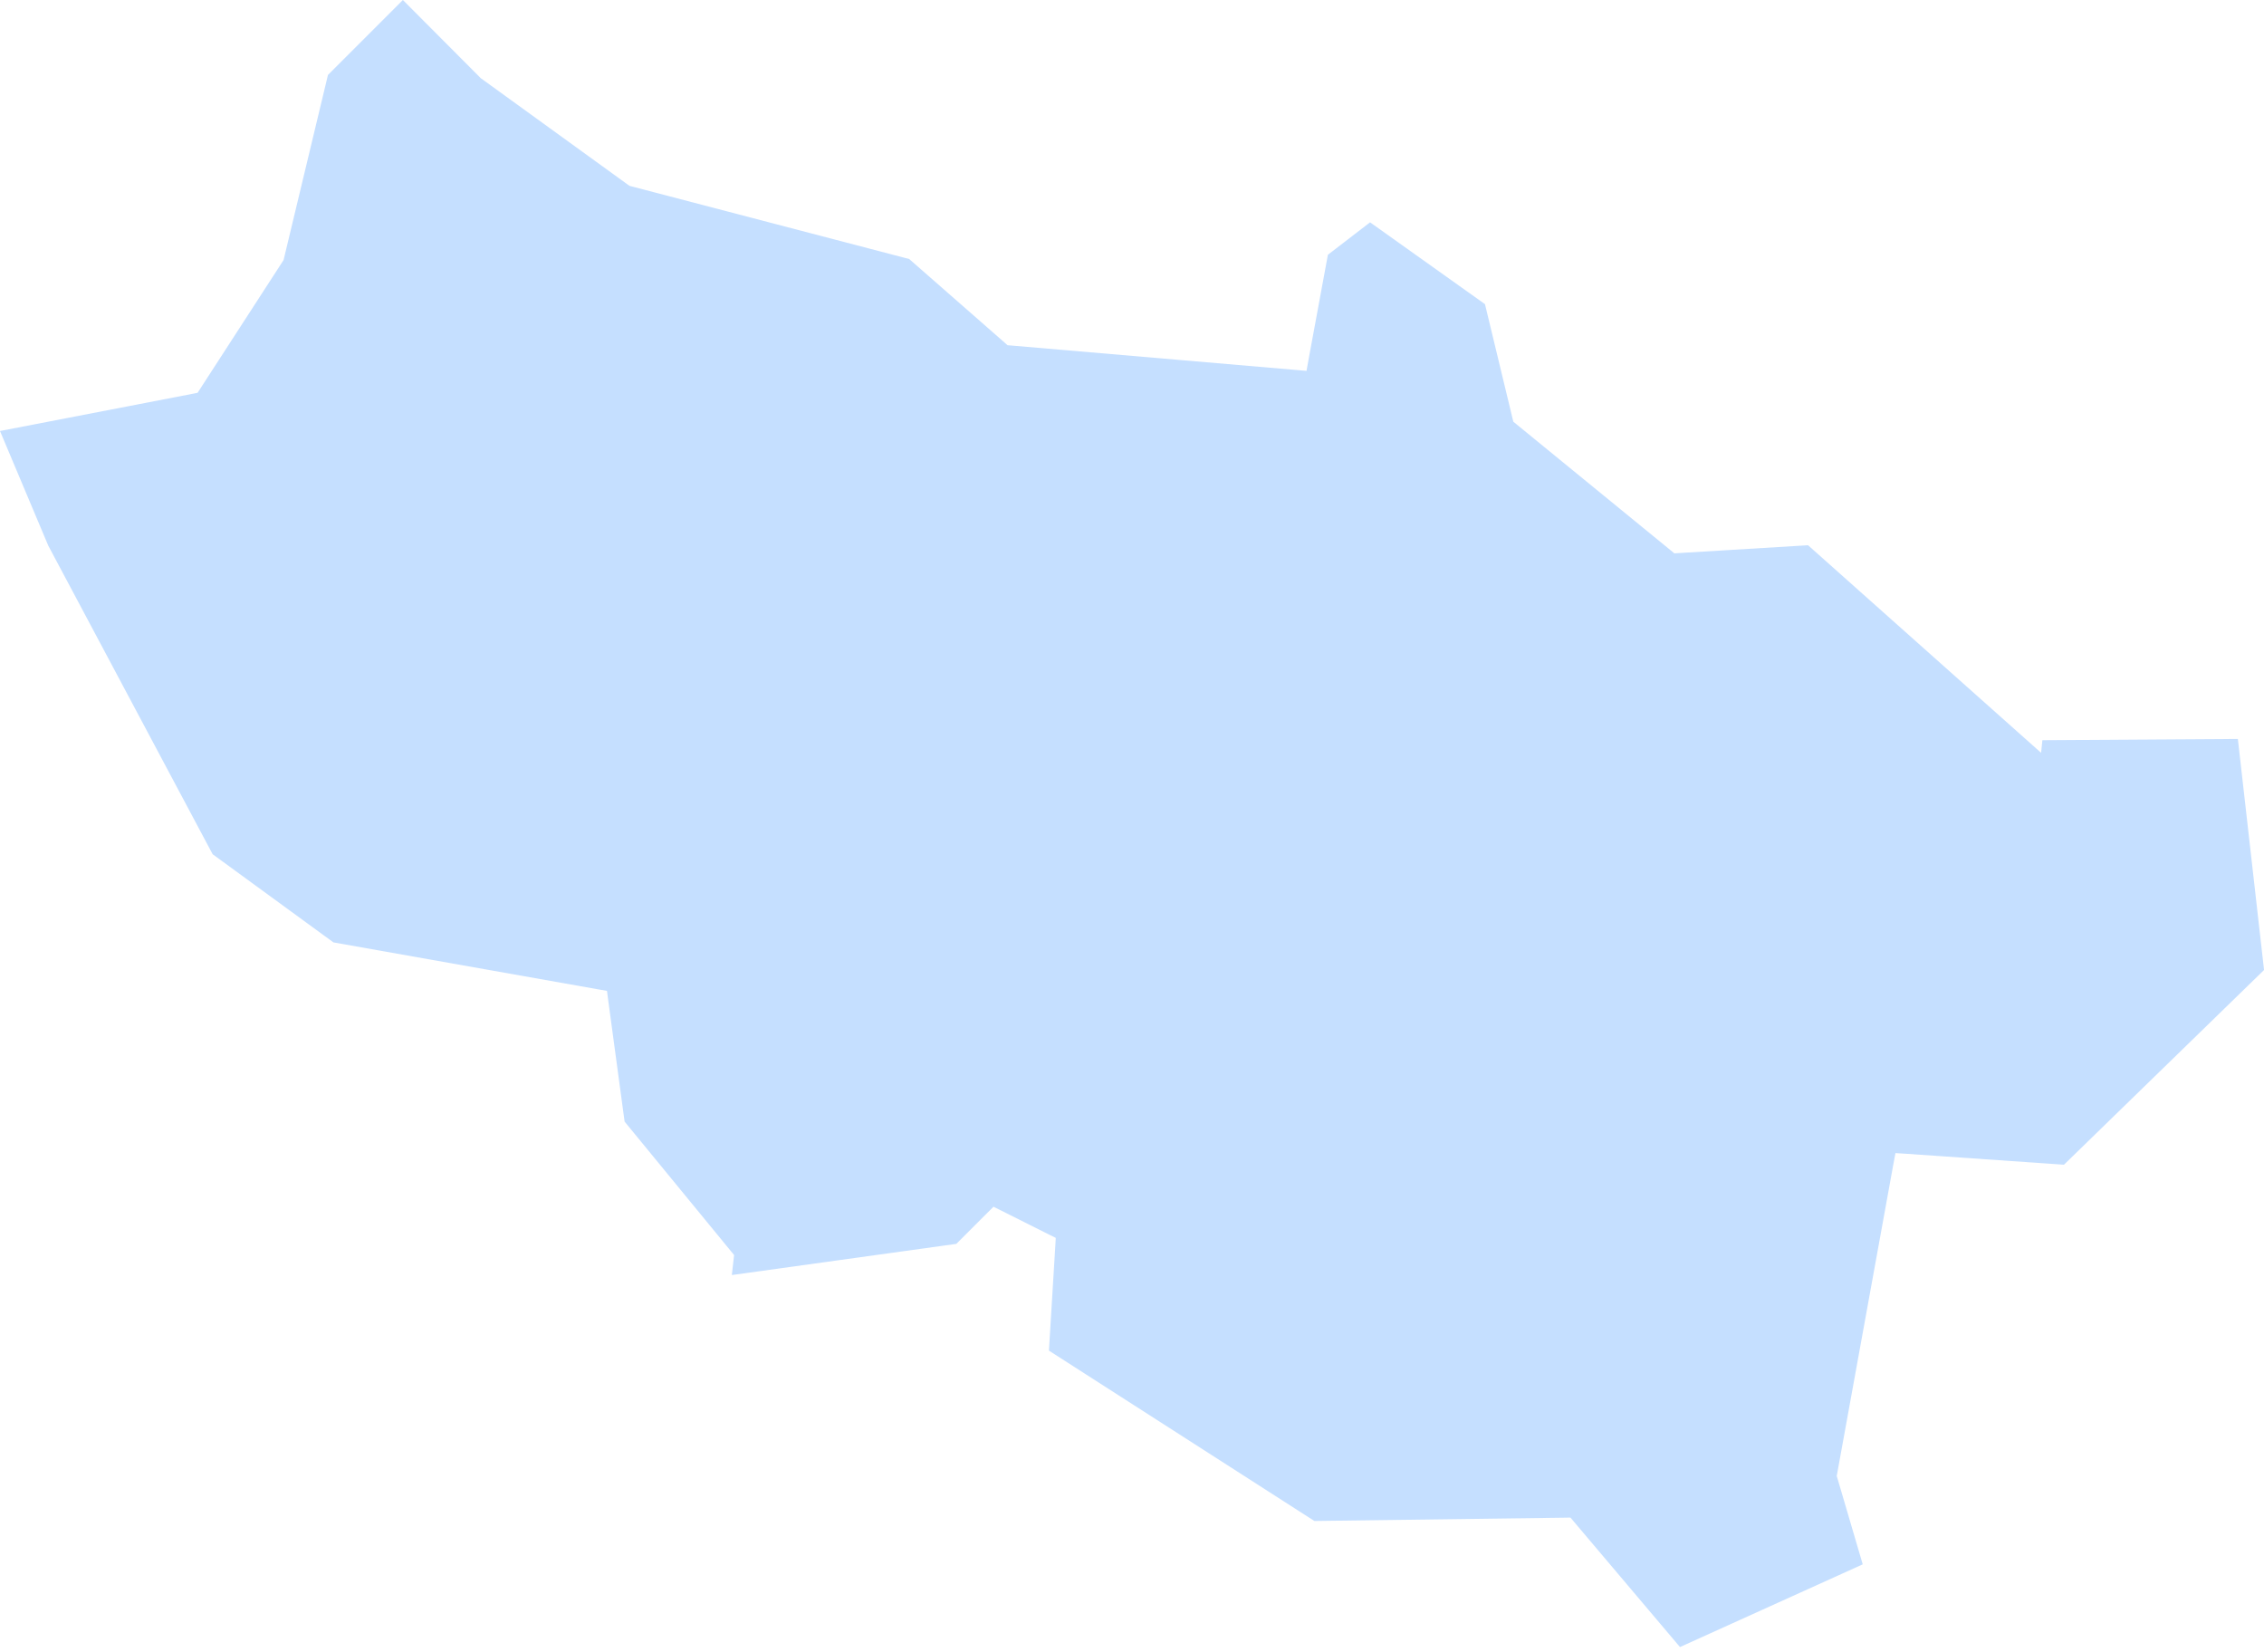 <?xml version="1.0" encoding="UTF-8"?> <svg xmlns="http://www.w3.org/2000/svg" width="244" height="178" viewBox="0 0 244 178" fill="none"> <path fill-rule="evenodd" clip-rule="evenodd" d="M181.057 177.489L200.754 168.576L198.039 159.344L197.949 159.056L198.007 158.757L204.066 125.4L204.28 124.259L205.432 124.333L222.441 125.512L244.005 104.53L241.183 79.632L220.115 79.765L219.977 81.125L218.089 79.445L194.86 58.756L180.956 59.599L180.449 59.631L180.065 59.311L163.429 45.715L163.098 45.443L162.992 45.011L160.042 32.776L147.657 23.959L143.113 27.453L141.017 38.803L140.809 39.965L139.641 39.864L109.004 37.235L108.583 37.203L108.258 36.909L97.985 27.911L68.09 20.092L67.85 20.028L67.652 19.89L51.899 8.486L51.826 8.438L51.743 8.353L43.42 0L35.346 8.075L30.617 27.794L30.565 28.018L30.444 28.205L21.596 41.864L21.297 42.328L20.762 42.435L0 46.446L5.202 58.799L22.918 92.054L35.934 101.553L64.479 106.615L65.418 106.78L65.54 107.719L67.316 120.867L78.762 134.814L79.114 135.241L79.056 135.774L78.874 137.401L103.068 134.041L106.412 130.697L107.074 130.041L107.911 130.457L113.015 133.017L113.783 133.395L113.735 134.249L113.047 145.545L141.657 163.904L168.64 163.547L169.254 163.536L169.648 164.005L181.057 177.489Z" fill="#C5DFFF"></path> </svg> 